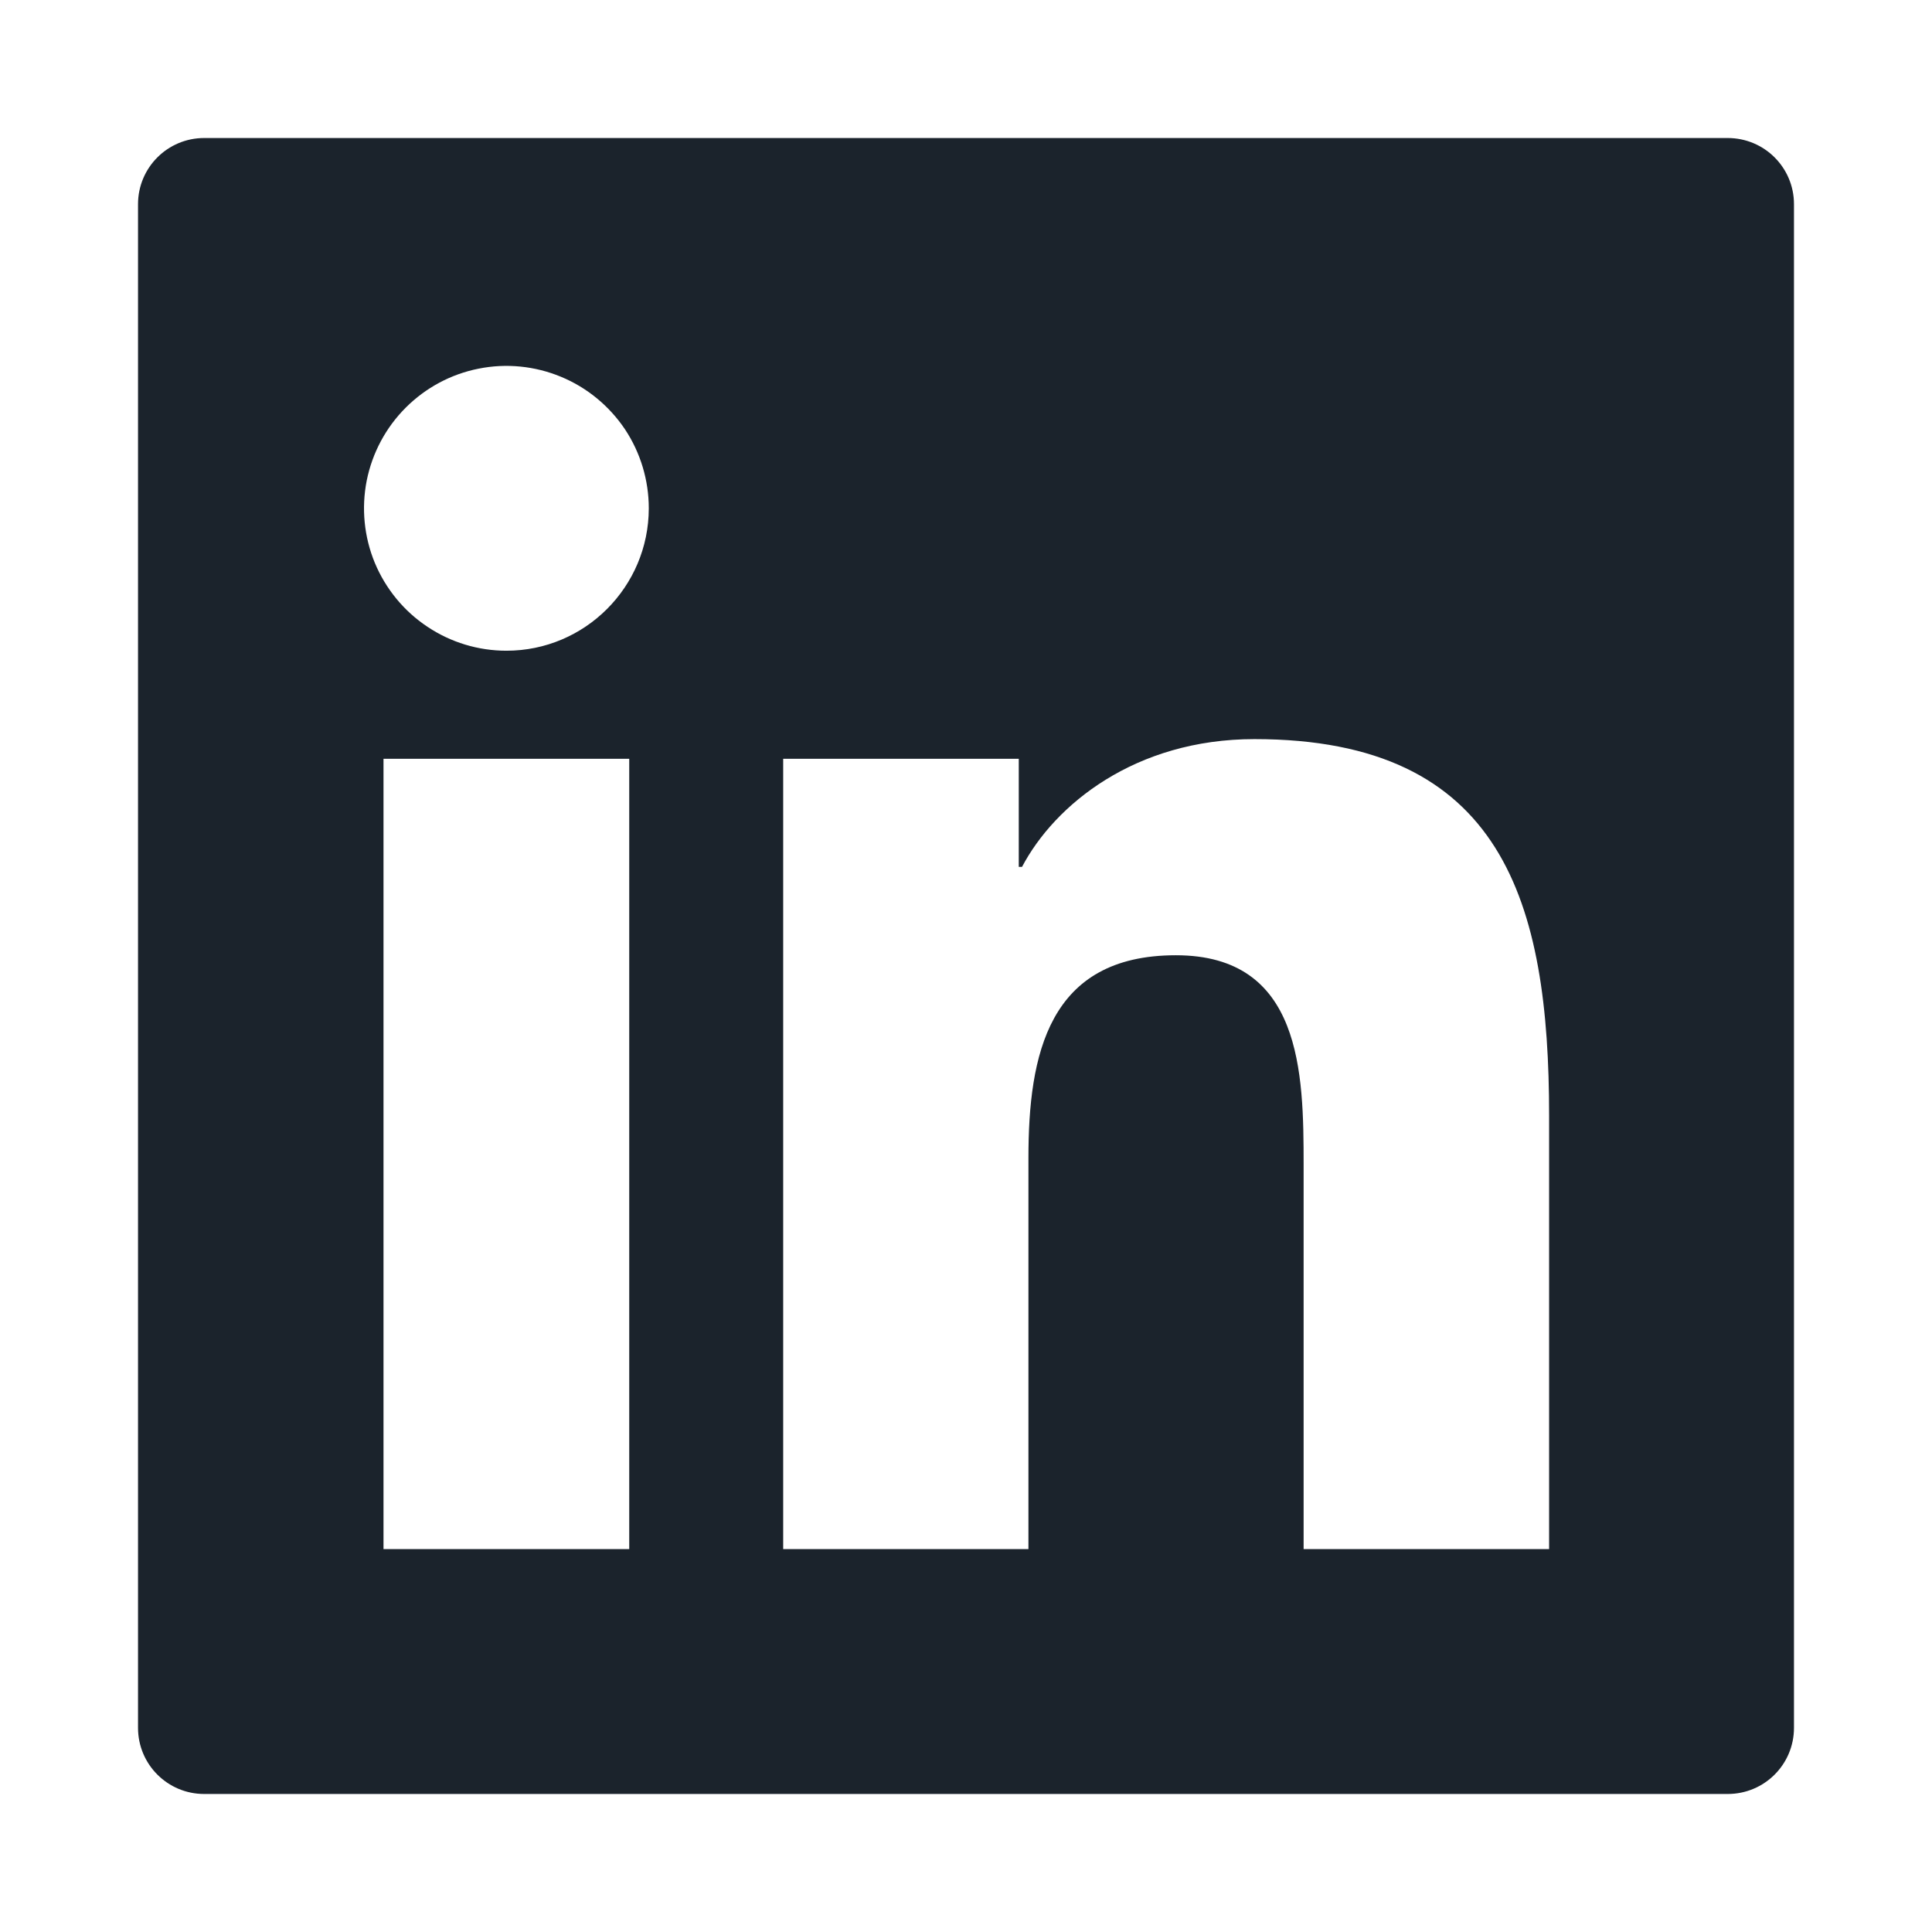 <svg width="16" height="16" viewBox="0 0 16 16" fill="none" xmlns="http://www.w3.org/2000/svg">
<g clip-path="url(#clip0_776_11429)">
<path d="M14.308 1.143H1.691C1.388 1.143 1.143 1.388 1.143 1.691V14.309C1.143 14.612 1.388 14.857 1.691 14.857H14.308C14.612 14.857 14.857 14.612 14.857 14.309V1.691C14.857 1.388 14.612 1.143 14.308 1.143ZM5.211 12.829H3.176V6.284H5.211V12.829ZM4.194 5.389C3.961 5.389 3.733 5.32 3.539 5.19C3.345 5.061 3.194 4.877 3.104 4.661C3.015 4.446 2.992 4.208 3.037 3.98C3.083 3.751 3.195 3.541 3.36 3.376C3.525 3.211 3.735 3.098 3.964 3.053C4.193 3.007 4.43 3.031 4.645 3.12C4.861 3.209 5.045 3.361 5.175 3.554C5.304 3.748 5.373 3.976 5.373 4.21C5.372 4.861 4.844 5.389 4.194 5.389ZM12.829 12.829H10.796V9.646C10.796 8.886 10.782 7.911 9.738 7.911C8.68 7.911 8.517 8.737 8.517 9.591V12.829H6.486V6.284H8.437V7.179H8.464C8.735 6.665 9.399 6.121 10.389 6.121C12.45 6.121 12.829 7.477 12.829 9.239V12.829Z" fill="#1B232C"/>
</g>
<defs>
<clipPath id="clip0_776_11429">
<rect width="13.714" height="13.714" fill="white" transform="translate(1.143 1.143)"/>
</clipPath>
</defs>
</svg>
